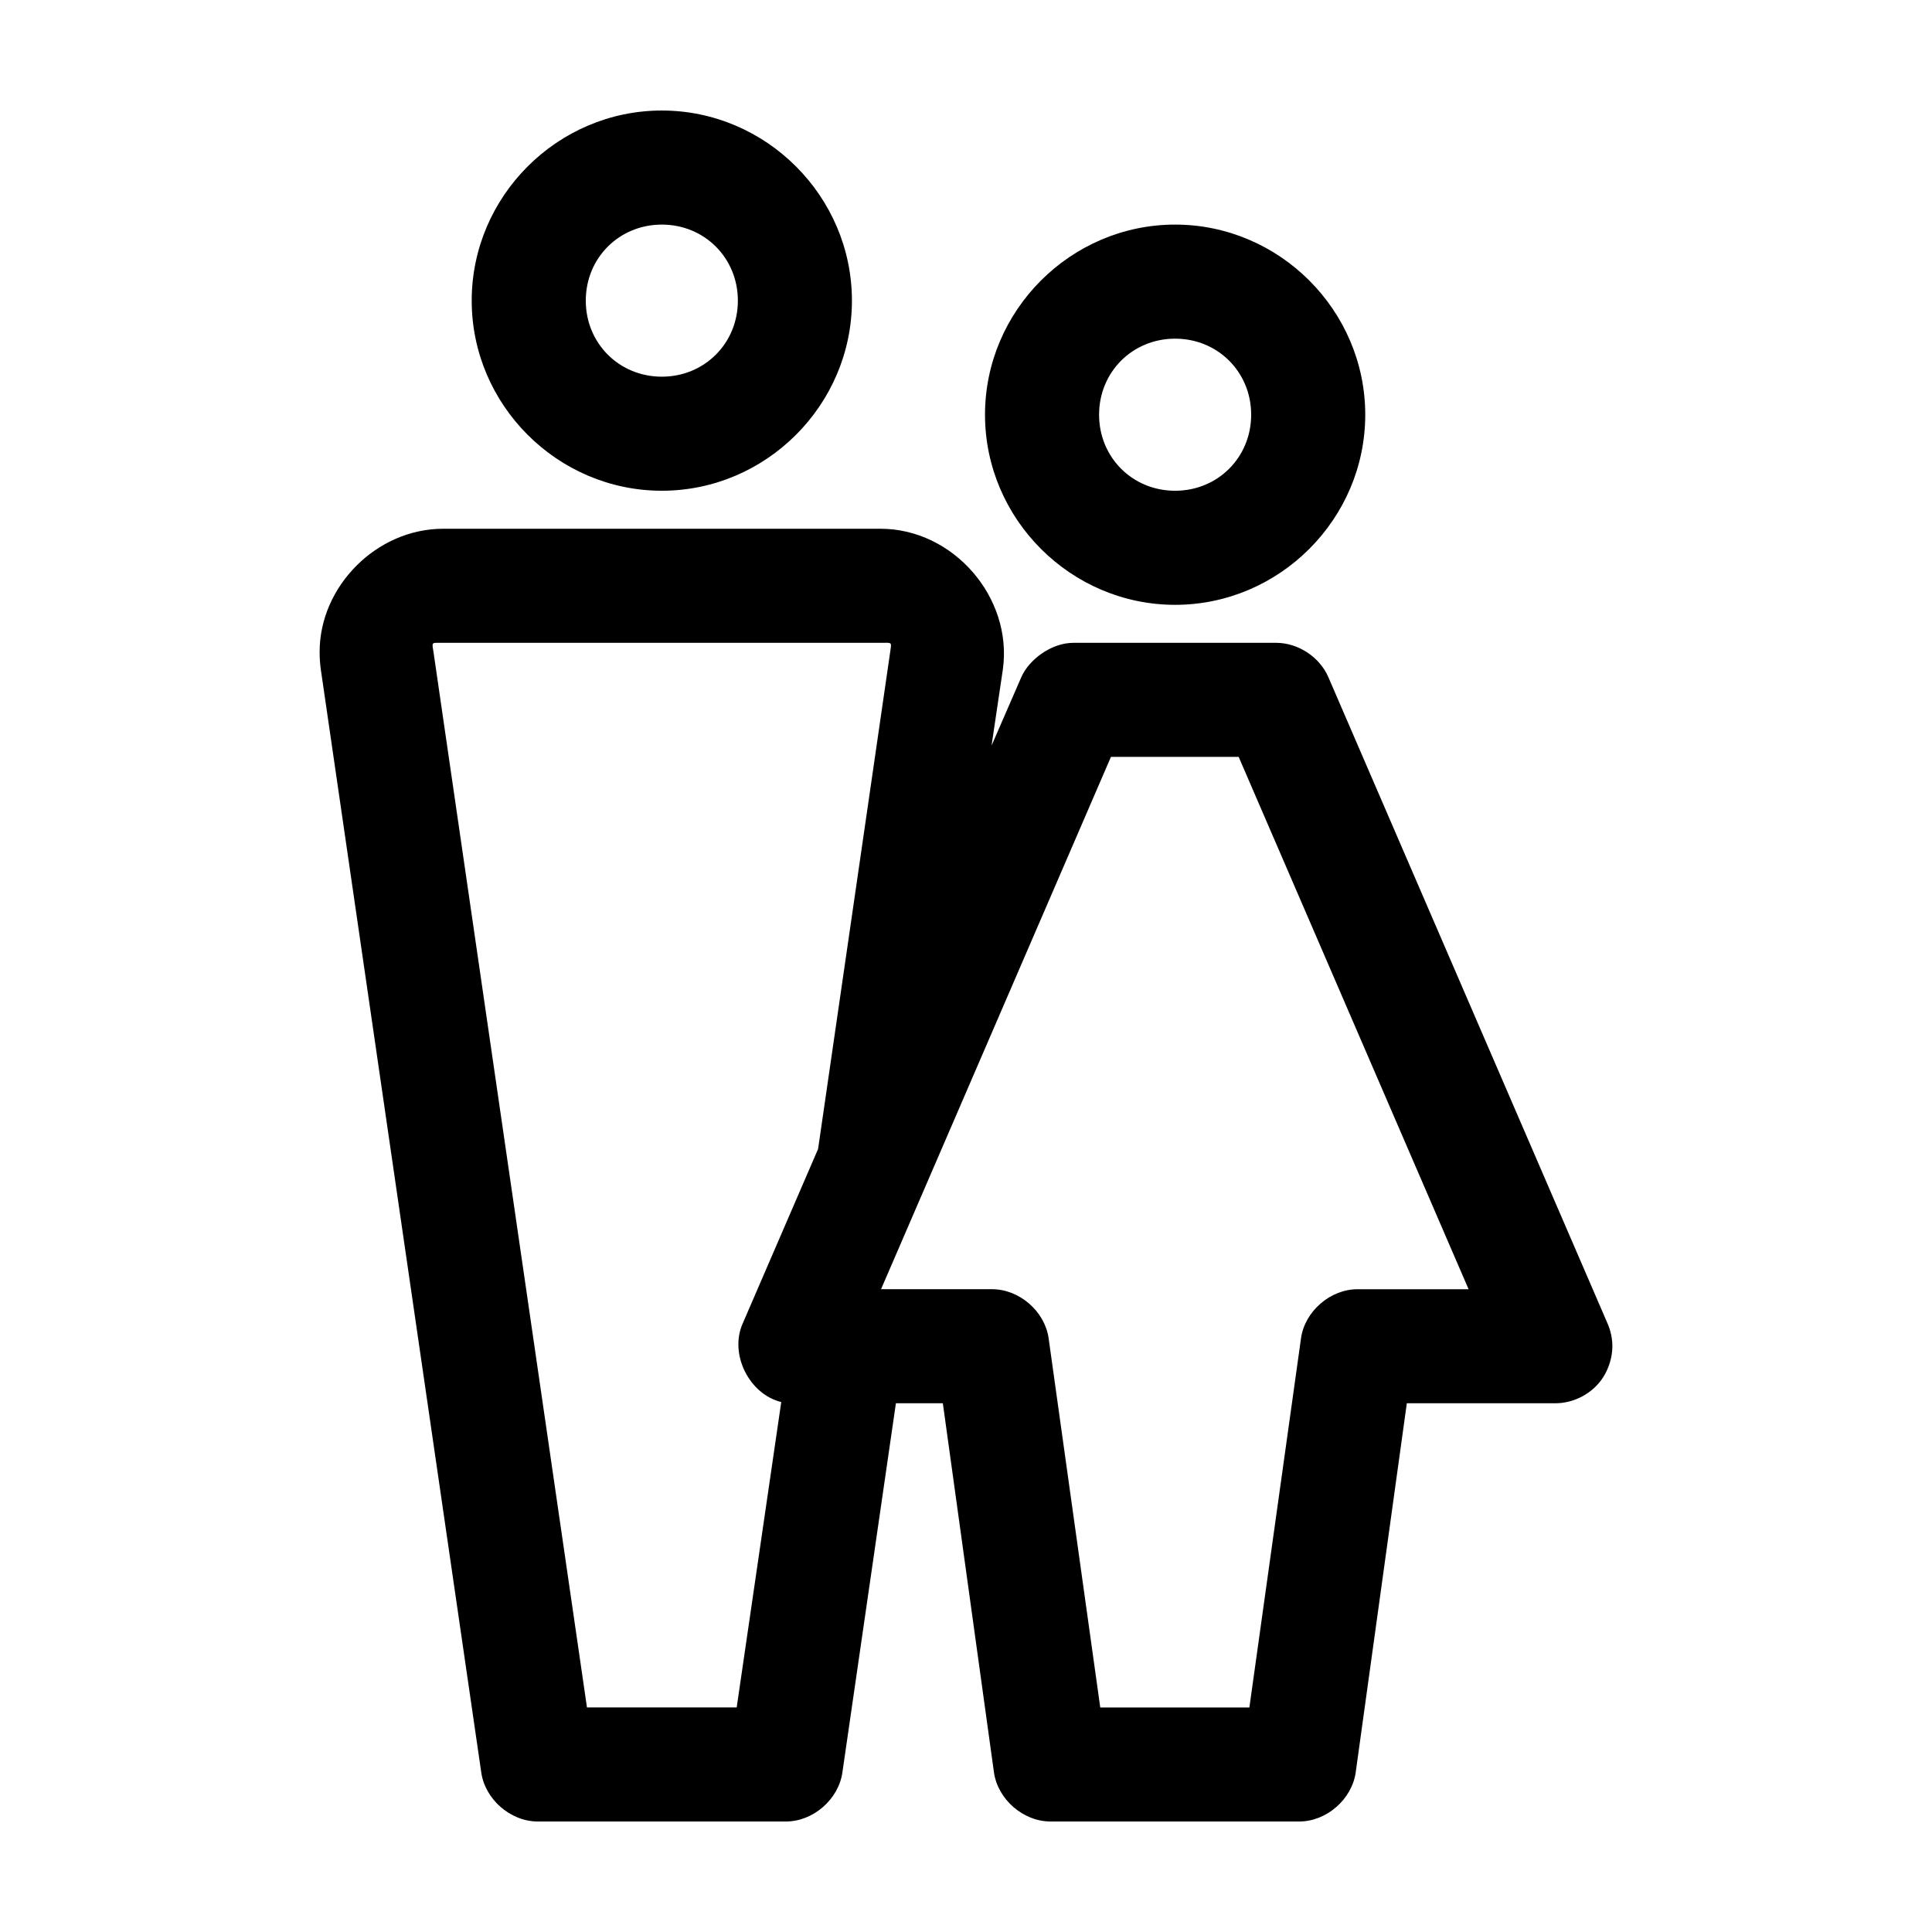 <?xml version="1.0" encoding="UTF-8"?>
<!-- Uploaded to: ICON Repo, www.svgrepo.com, Generator: ICON Repo Mixer Tools -->
<svg fill="#000000" width="800px" height="800px" version="1.1" viewBox="144 144 512 512" xmlns="http://www.w3.org/2000/svg">
 <path d="m319.39 173.29c-27.648 0-50.383 22.734-50.383 50.379 0 27.648 22.734 50.383 50.383 50.383 27.645 0 50.379-22.734 50.379-50.383 0-27.645-22.734-50.379-50.379-50.379zm0 30.23c11.309 0 20.152 8.844 20.152 20.152 0 11.309-8.844 20.152-20.152 20.152s-20.152-8.844-20.152-20.152c0-11.309 8.844-20.152 20.152-20.152zm136.03 0c-27.645 0-50.383 22.734-50.383 50.383 0 27.645 22.734 50.383 50.383 50.383 27.645 0 50.383-22.734 50.383-50.383 0-27.645-22.734-50.383-50.383-50.383zm0 30.23c11.309 0 20.152 8.844 20.152 20.152 0 11.309-8.844 20.152-20.152 20.152-11.309 0-20.152-8.844-20.152-20.152 0-11.309 8.844-20.152 20.152-20.152zm-193.97 50.375c-17.734 0-32.746 15.34-32.746 32.59 0 1.539 0.09 3.164 0.316 4.723 14.168 97.402 42.508 292.21 42.508 292.21 0.98 7.156 7.734 13.059 14.957 13.066h65.809c7.223 0 13.98-5.91 14.957-13.066l14.172-97.77h12.438l13.539 97.77c0.98 7.156 7.734 13.059 14.957 13.066h65.969c7.223 0 13.977-5.91 14.957-13.066l13.539-97.77h39.359c4.977 0 9.863-2.609 12.594-6.769 1.602-2.438 2.519-5.519 2.519-8.344 0-2.039-0.441-4.09-1.258-5.984l-73.996-171.3c-2.32-5.375-8-9.121-13.855-9.129h-53.688c-5.969 0-11.844 4.504-13.855 9.133l-7.871 18.105 2.992-20.152c2.676-19.09-13.121-37.316-32.434-37.316zm-1.891 30.23h117.77c3.269 0 2.973-0.406 2.519 2.832l-19.047 131.3-19.996 46.289c-3.551 8.051 1.688 18.688 10.234 20.781l-11.809 80.926h-39.676l-40.617-279.3c-0.344-2.43-0.648-2.797 0.629-2.832zm178.85 30.23h33.852l60.93 141.07h-29.441c-7.176 0-13.91 5.809-14.957 12.91l-13.695 97.926h-39.52l-13.695-97.93c-1.047-7.102-7.777-12.91-14.957-12.91h-29.441z"/>
</svg>